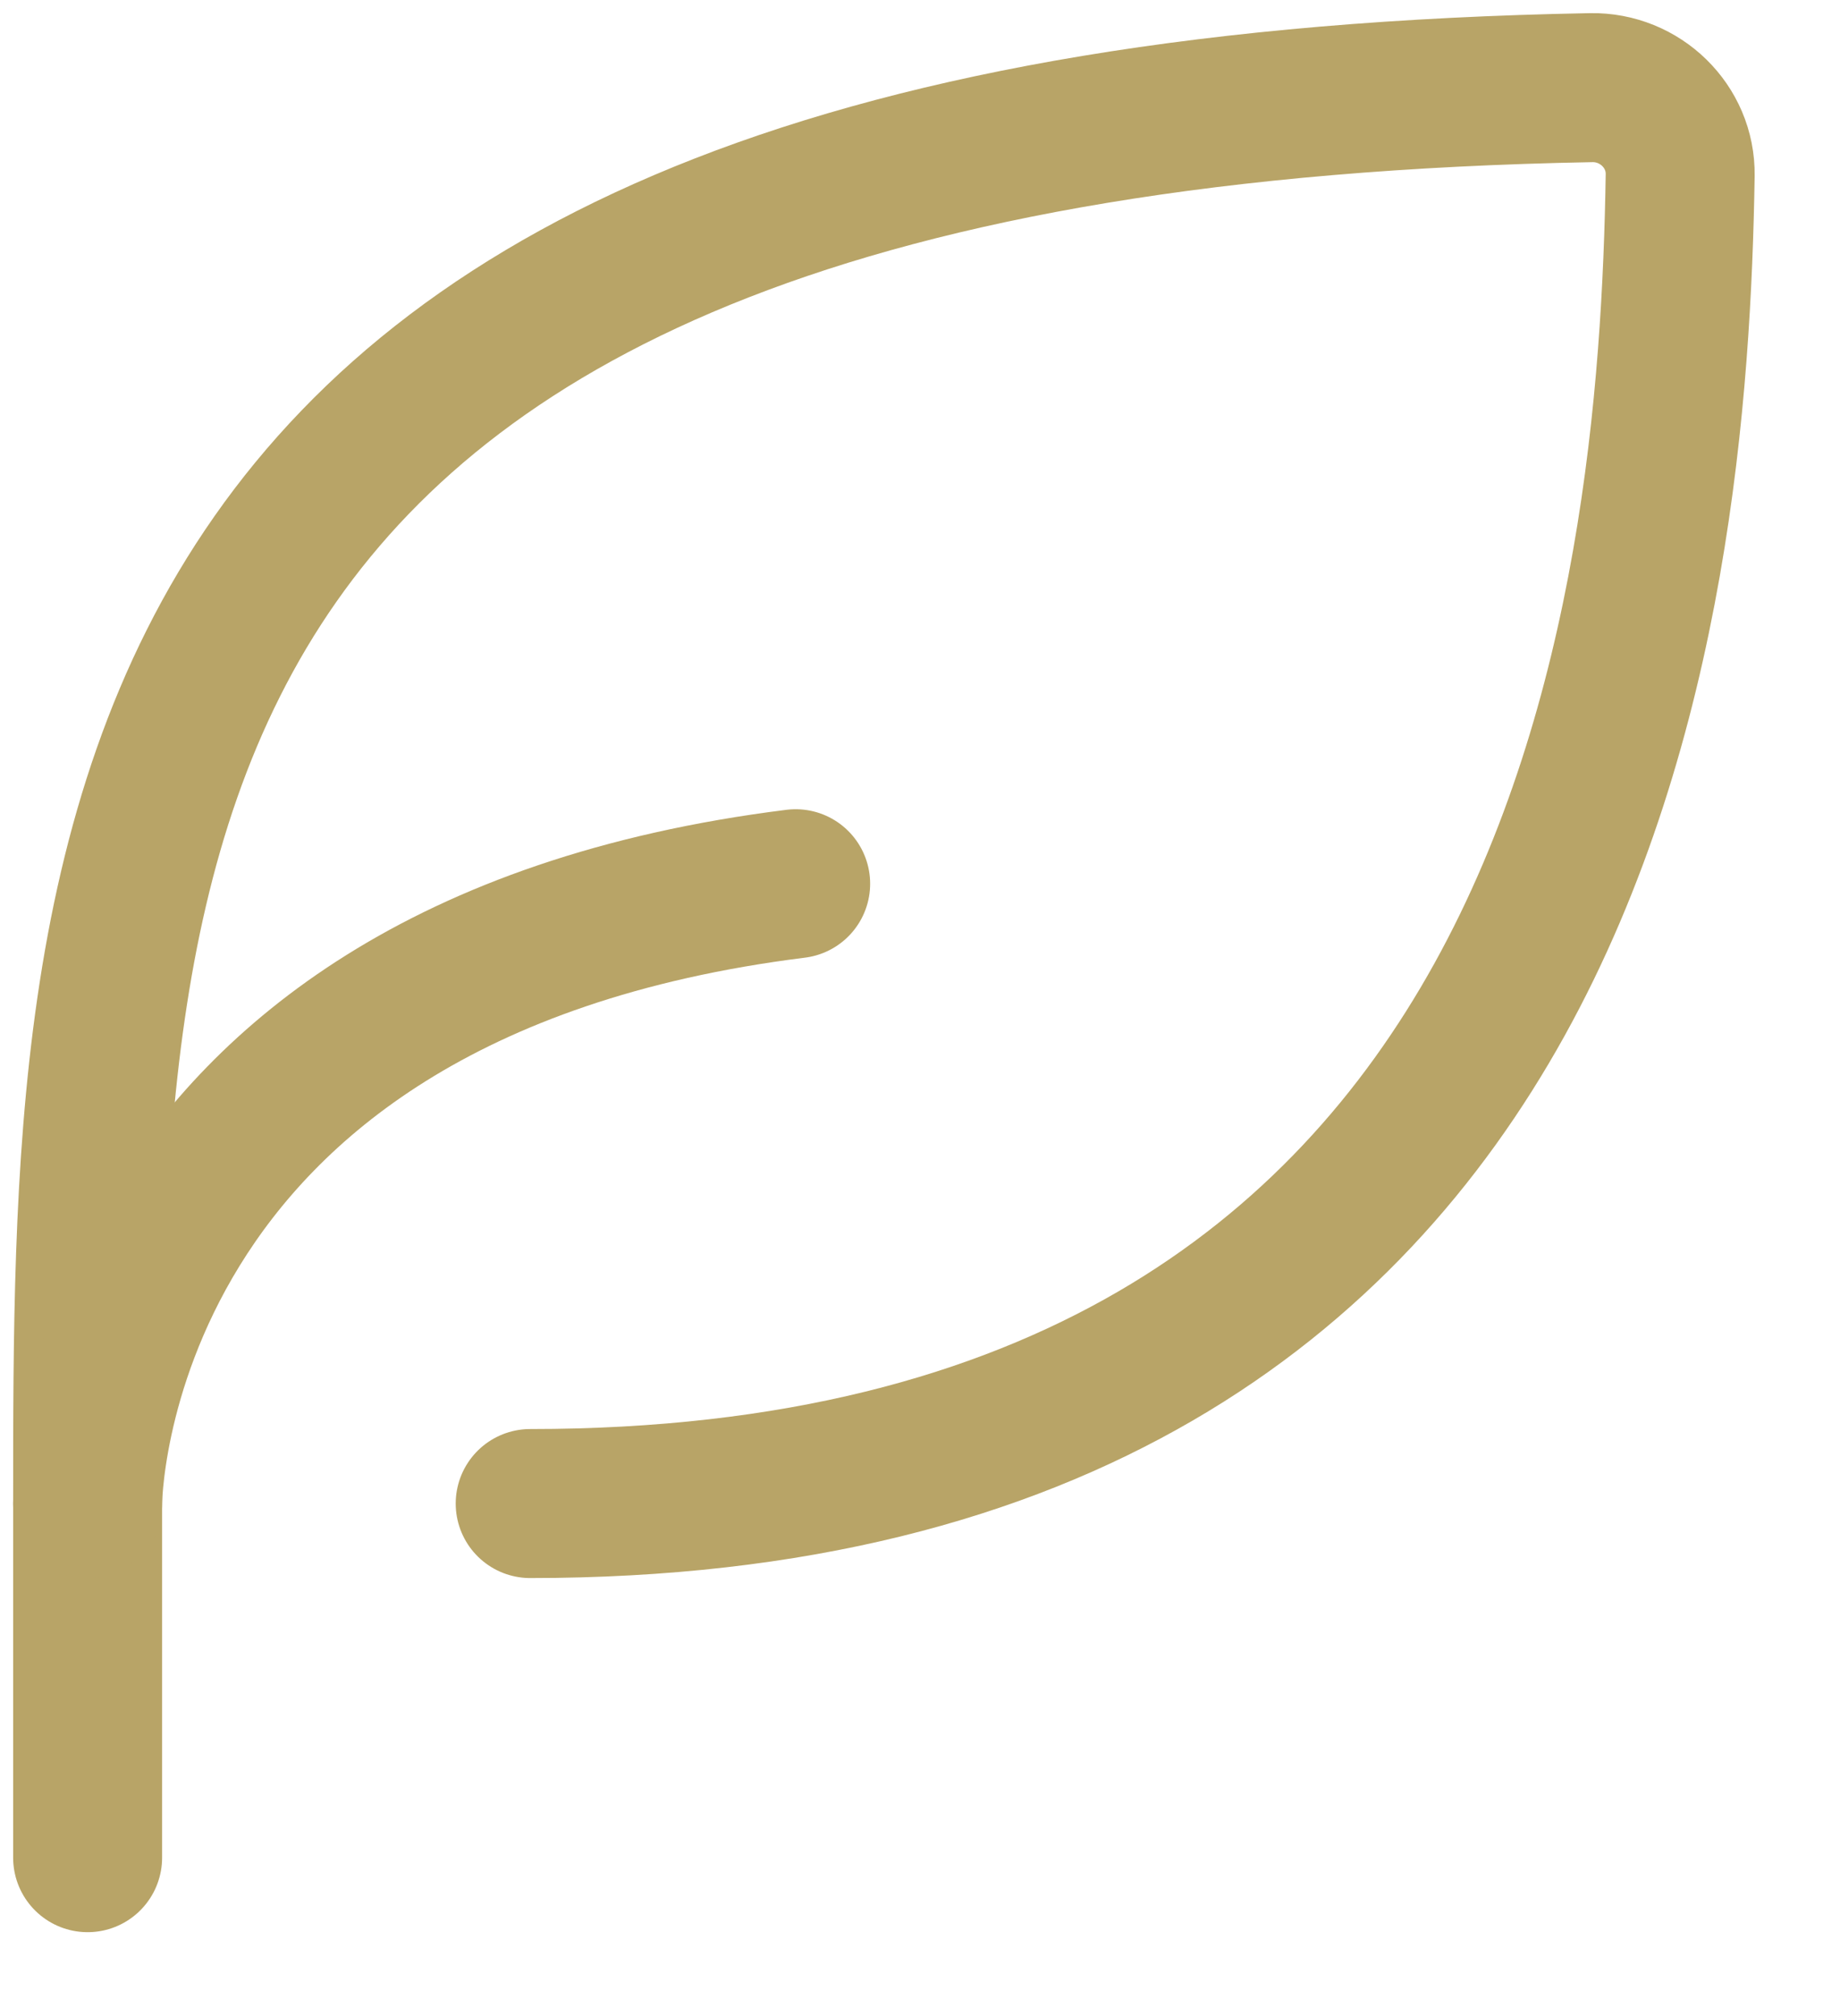 <?xml version="1.0" encoding="UTF-8"?> <svg xmlns="http://www.w3.org/2000/svg" width="21" height="23" viewBox="0 0 21 23" fill="none"><path d="M6.051 17.153C18.126 17.153 19.099 6.879 19.176 1.998C19.184 1.44 18.718 0.99 18.16 1C1 1.315 1 9.634 1 17.153V21.193" stroke="#B8A467" stroke-width="1.7" stroke-linecap="round" stroke-linejoin="round"></path><path d="M1 17.153C1 17.153 1 11.092 9.081 10.082" stroke="#B8A467" stroke-width="1.7" stroke-linecap="round" stroke-linejoin="round"></path></svg> 